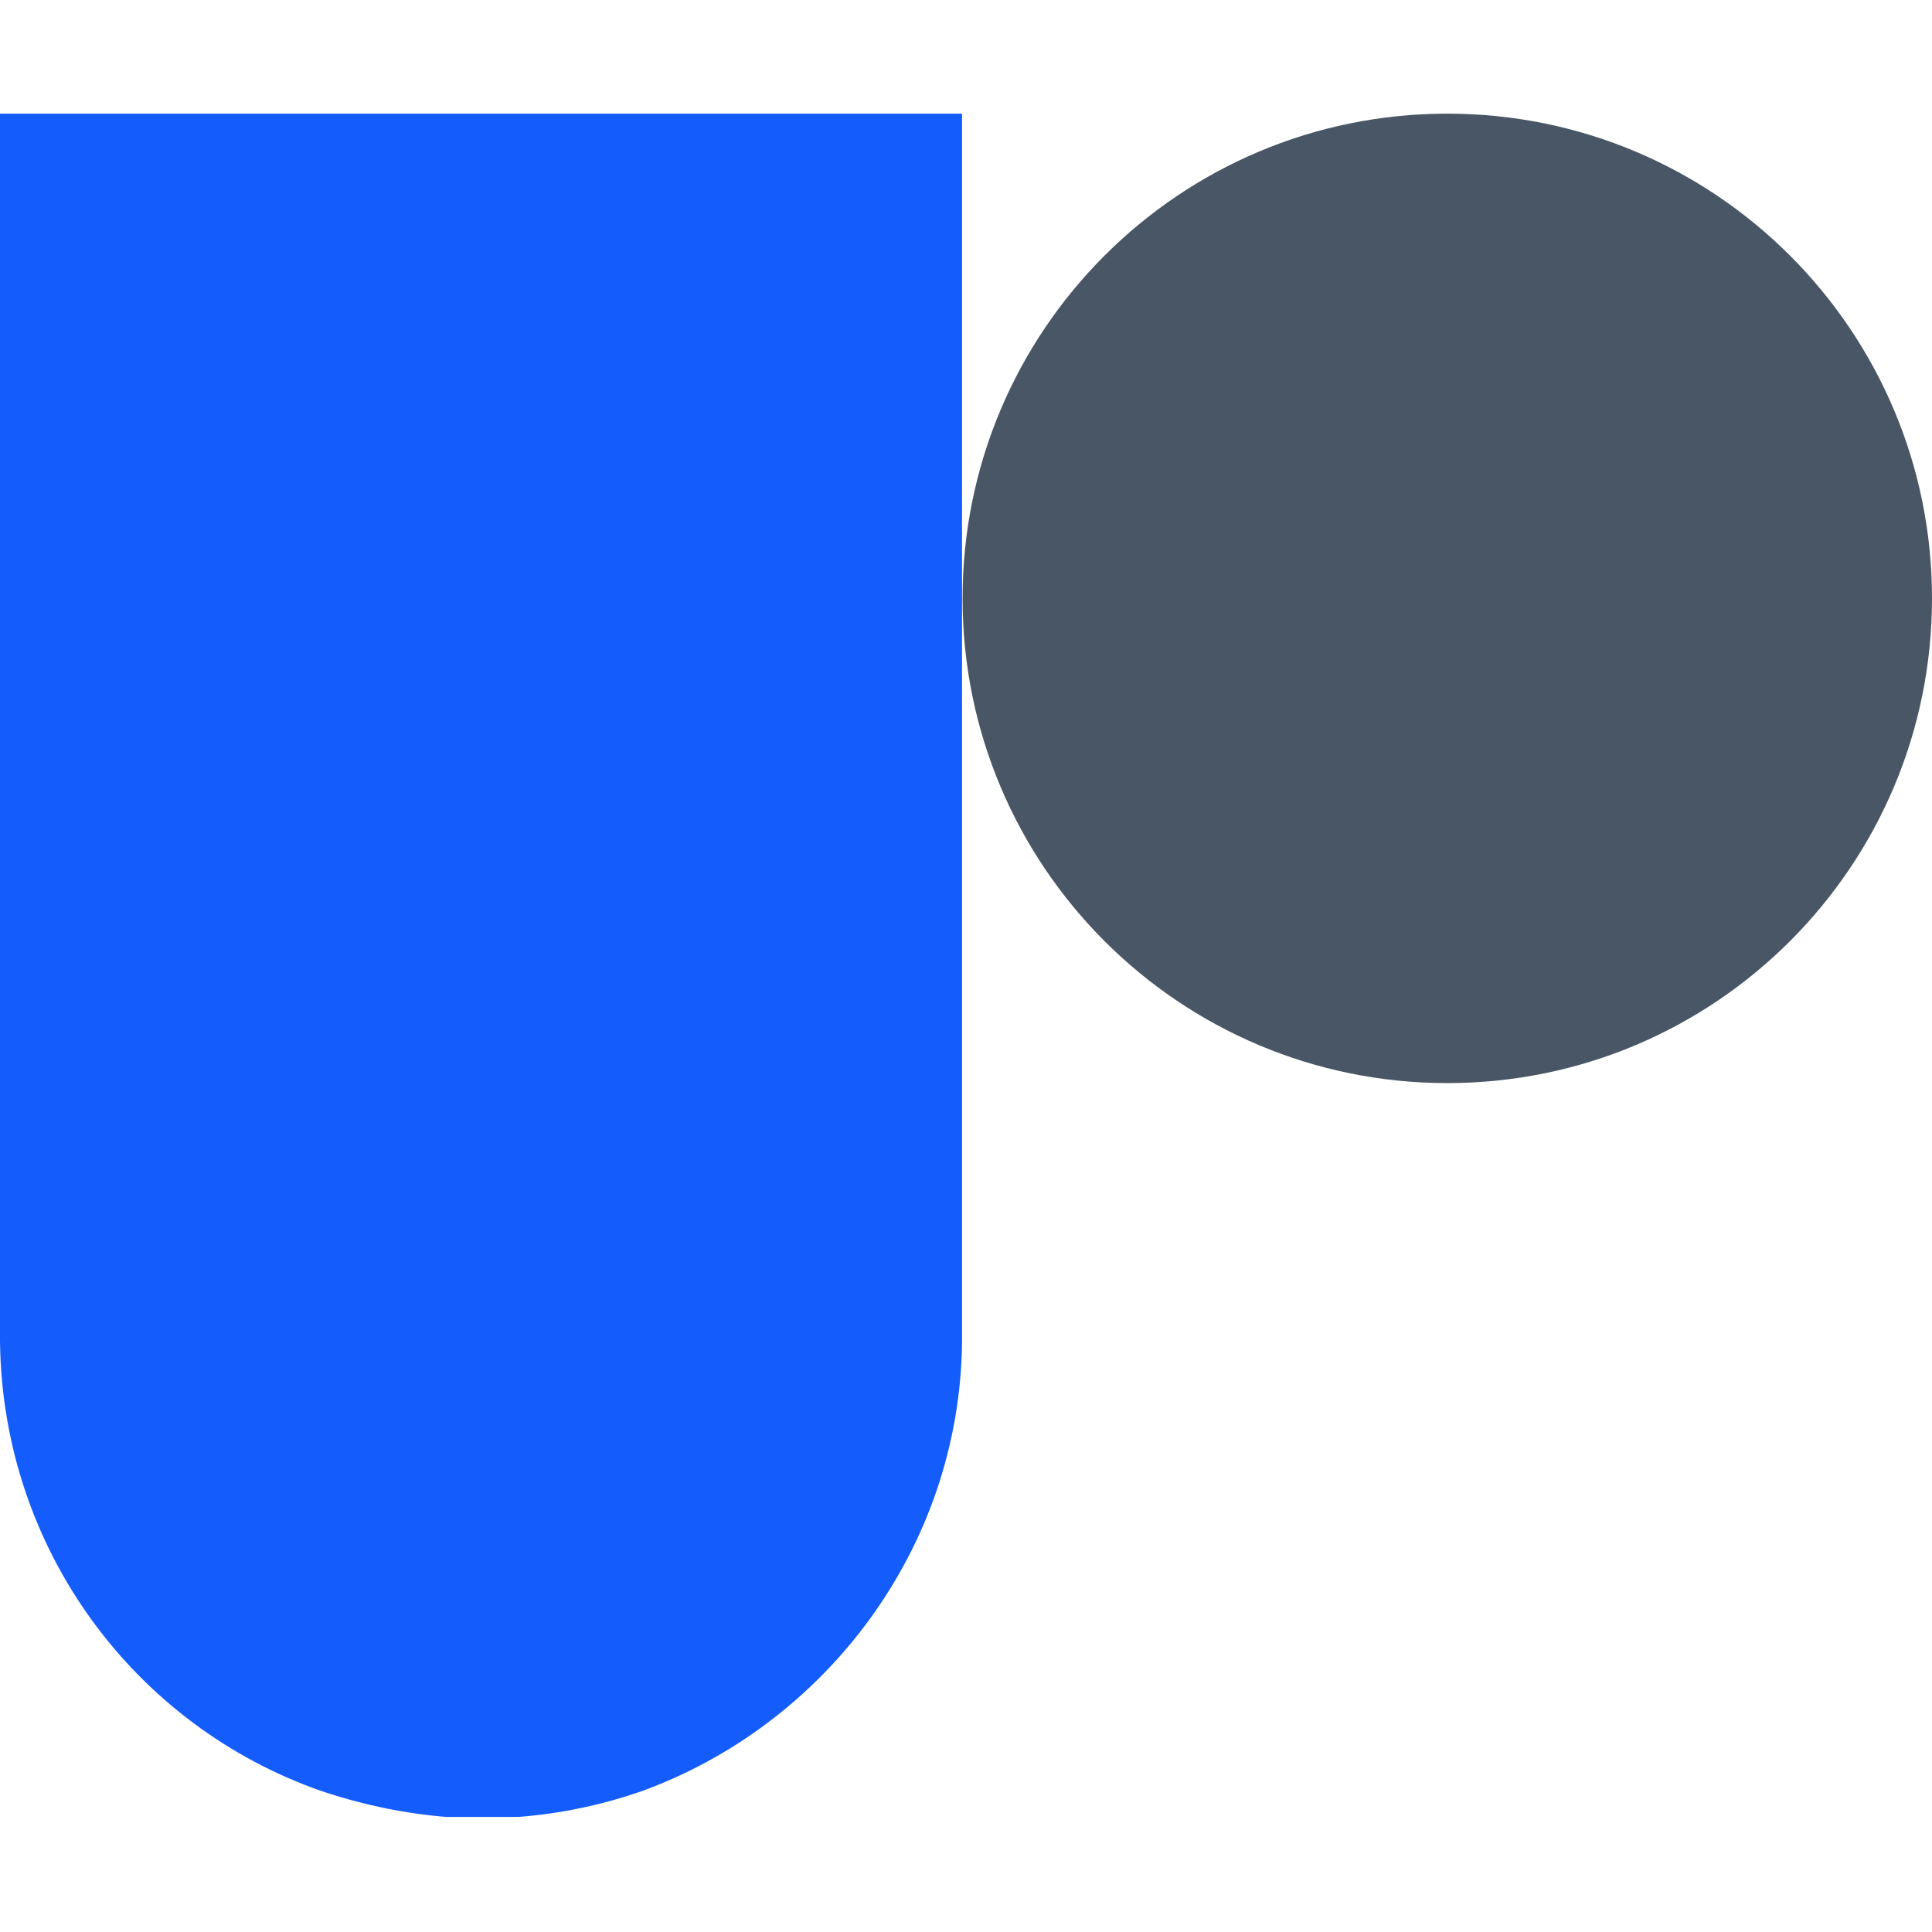 <svg xmlns="http://www.w3.org/2000/svg" xmlns:xlink="http://www.w3.org/1999/xlink" width="500" zoomAndPan="magnify" viewBox="0 0 375 375" height="500" preserveAspectRatio="xMidYMid meet" version="1.2"><defs><clipPath id="ba75fce287"><path d="M 0 22.059 L 186.832 22.059 L 186.832 353 L 0 353 Z M 0 22.059 "/></clipPath><clipPath id="0f7ba63ead"><path d="M 62.277 347.602 C 71.852 350.824 82.734 352.941 93.418 352.941 C 104.098 352.941 114.375 351.129 123.848 347.902 C 124.051 347.801 124.254 347.801 124.453 347.703 C 160.027 334.801 186.227 300.742 186.73 260.617 L 186.73 22.059 L 0 22.059 L 0 260.438 C 0.504 300.941 26.301 335.004 62.277 347.602 Z M 62.277 347.602 "/></clipPath><clipPath id="e0a518b200"><path d="M 186.832 22.059 L 375 22.059 L 375 210.227 L 186.832 210.227 Z M 186.832 22.059 "/></clipPath><clipPath id="65f829006d"><path d="M 280.918 22.059 C 228.953 22.059 186.832 64.18 186.832 116.141 C 186.832 168.102 228.953 210.227 280.918 210.227 C 332.879 210.227 375 168.102 375 116.141 C 375 64.18 332.879 22.059 280.918 22.059 Z M 280.918 22.059 "/></clipPath></defs><g id="9e60ff2d73"><g clip-rule="nonzero" clip-path="url(#ba75fce287)"><g clip-rule="nonzero" clip-path="url(#0f7ba63ead)"><path style=" stroke:none;fill-rule:nonzero;fill:#145dfc;fill-opacity:1;" d="M 0 22.059 L 186.832 22.059 L 186.832 352.664 L 0 352.664 Z M 0 22.059 "/></g></g><g clip-rule="nonzero" clip-path="url(#e0a518b200)"><g clip-rule="nonzero" clip-path="url(#65f829006d)"><path style=" stroke:none;fill-rule:nonzero;fill:#495665;fill-opacity:1;" d="M 186.832 22.059 L 375 22.059 L 375 210.227 L 186.832 210.227 Z M 186.832 22.059 "/></g></g></g></svg>